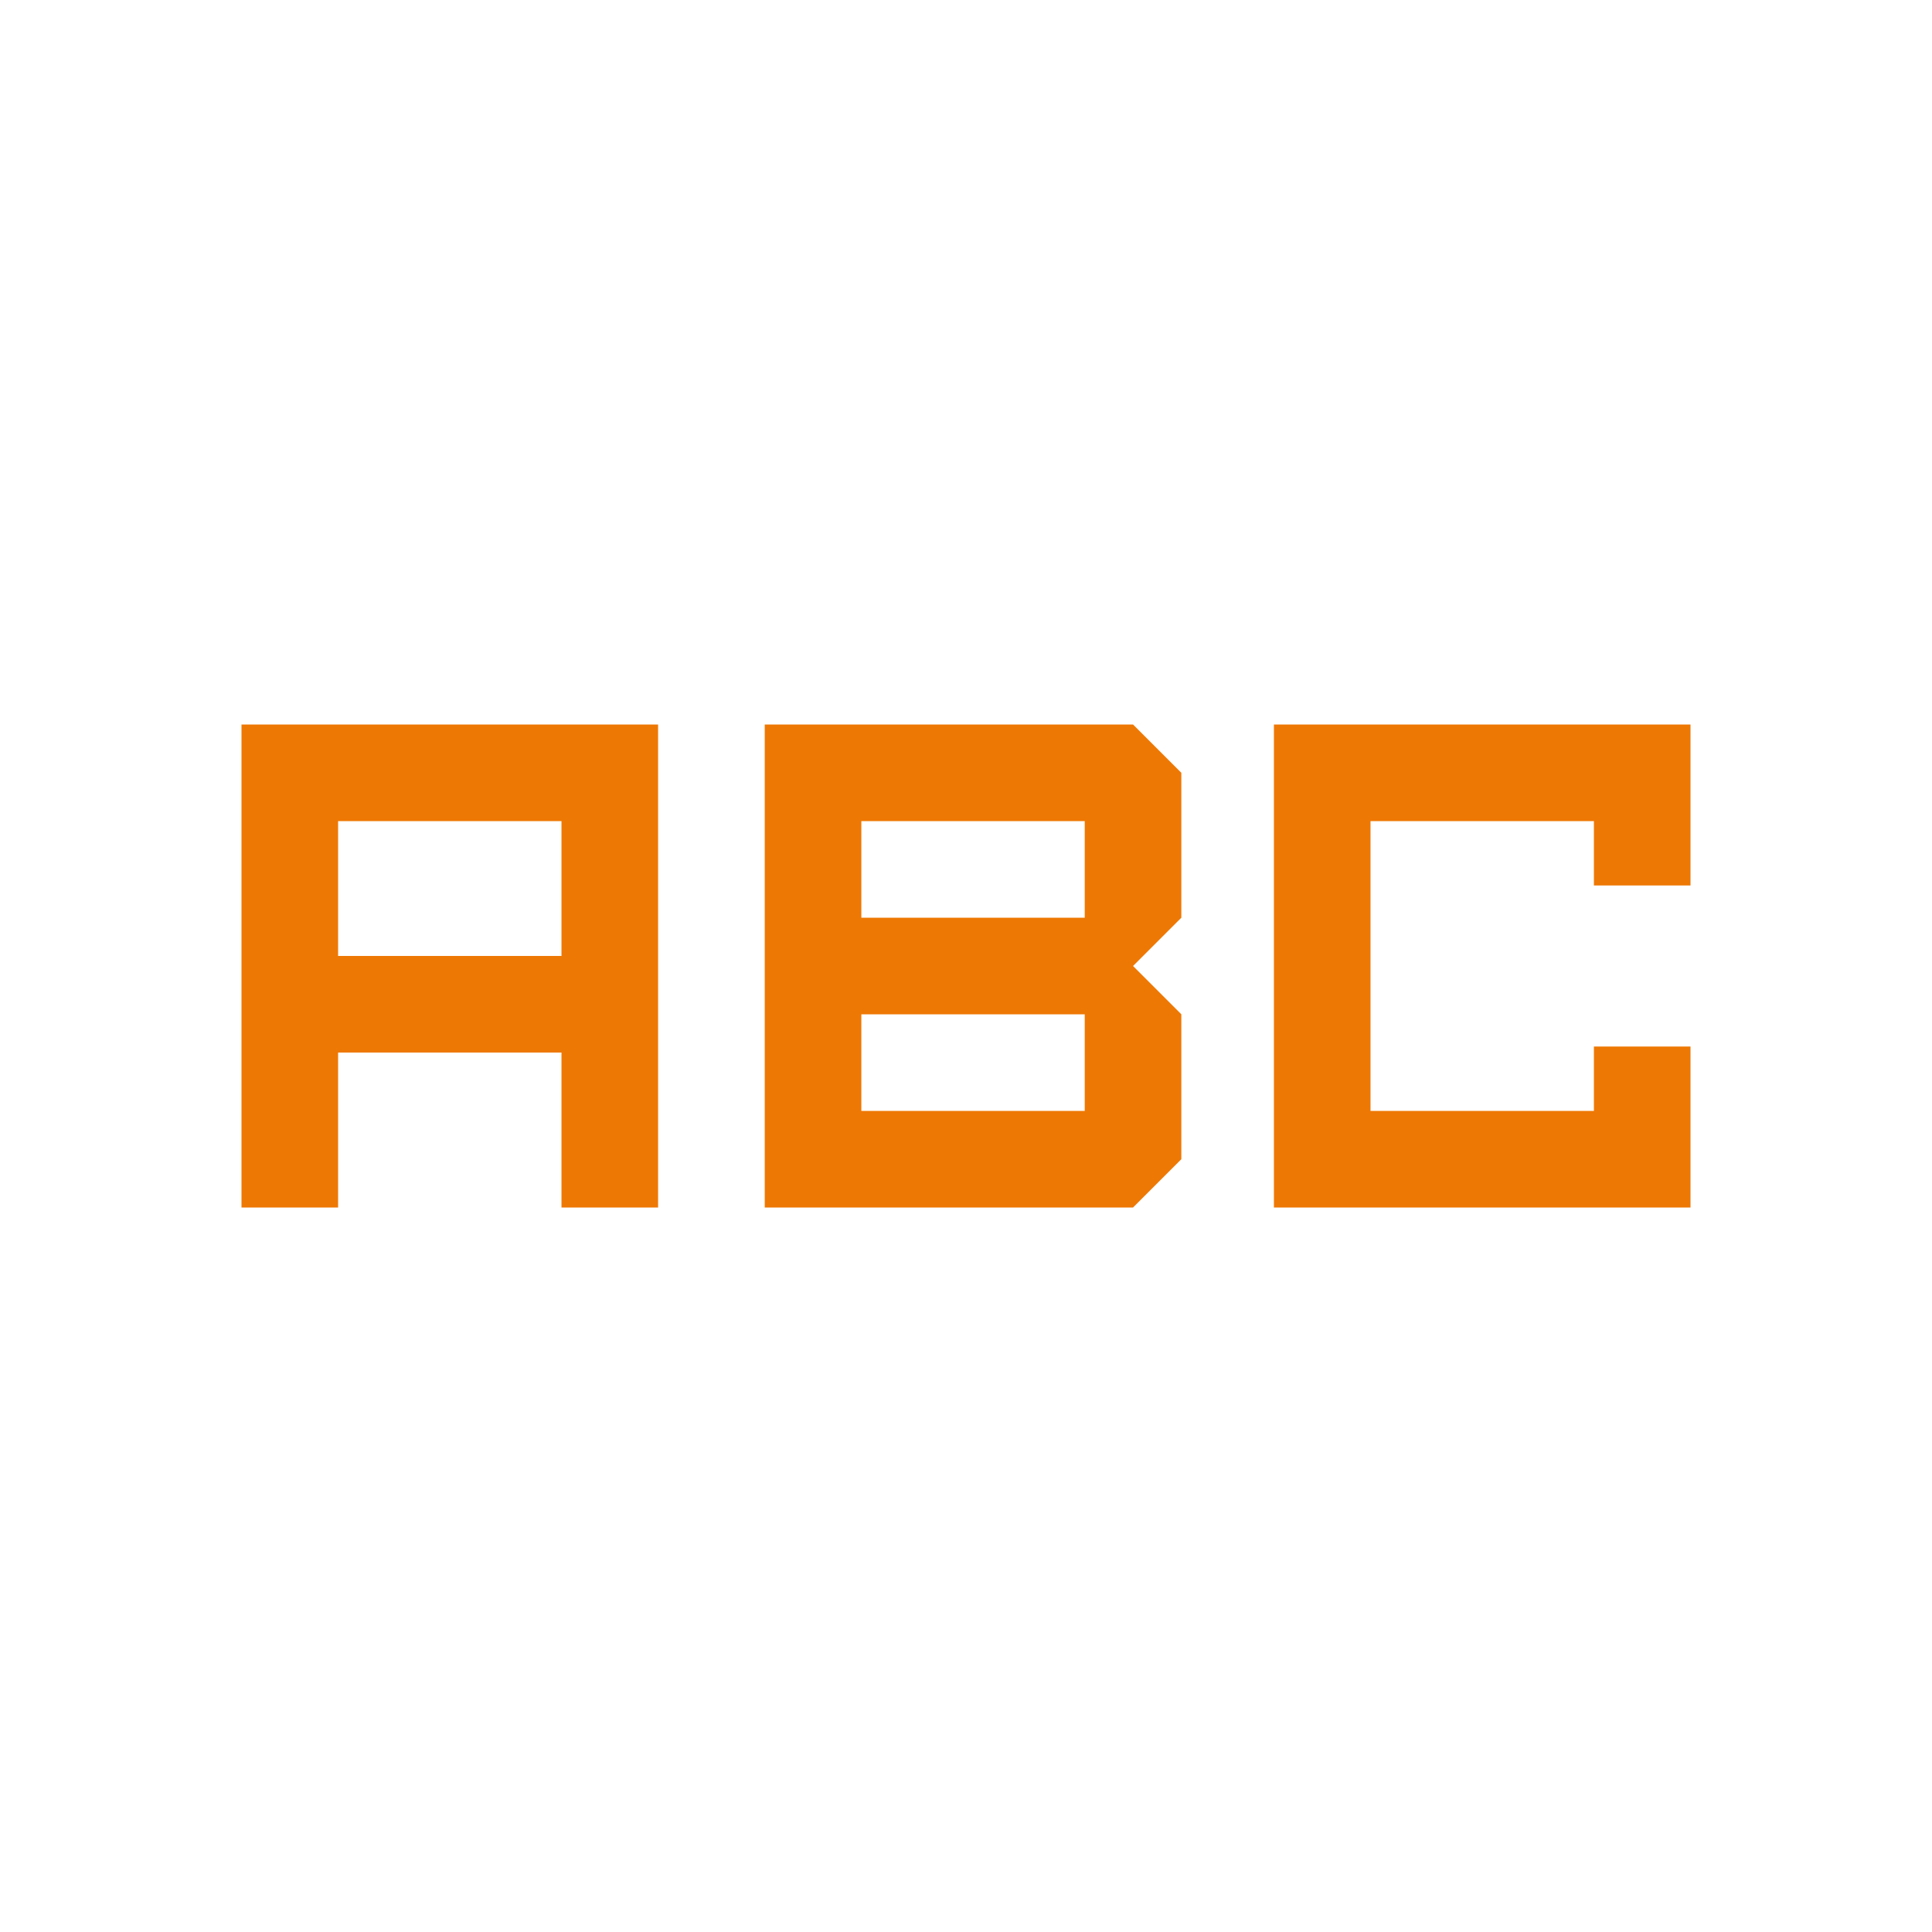 <svg xmlns="http://www.w3.org/2000/svg" height="48" viewBox="0 -960 960 960" width="48" fill="#EE7804"><path d="M633-360v-240h207v80h-48v-32H681v144h111v-32h48v80H633Zm-253 0v-240h183l24 24v72l-24 24 24 24v72l-24 24H380Zm48-144h111v-48H428v48Zm0 96h111v-48H428v48Zm-308 48v-240h207v240h-48v-77H168v77h-48Zm48-125h111v-67H168v67Z"/></svg>